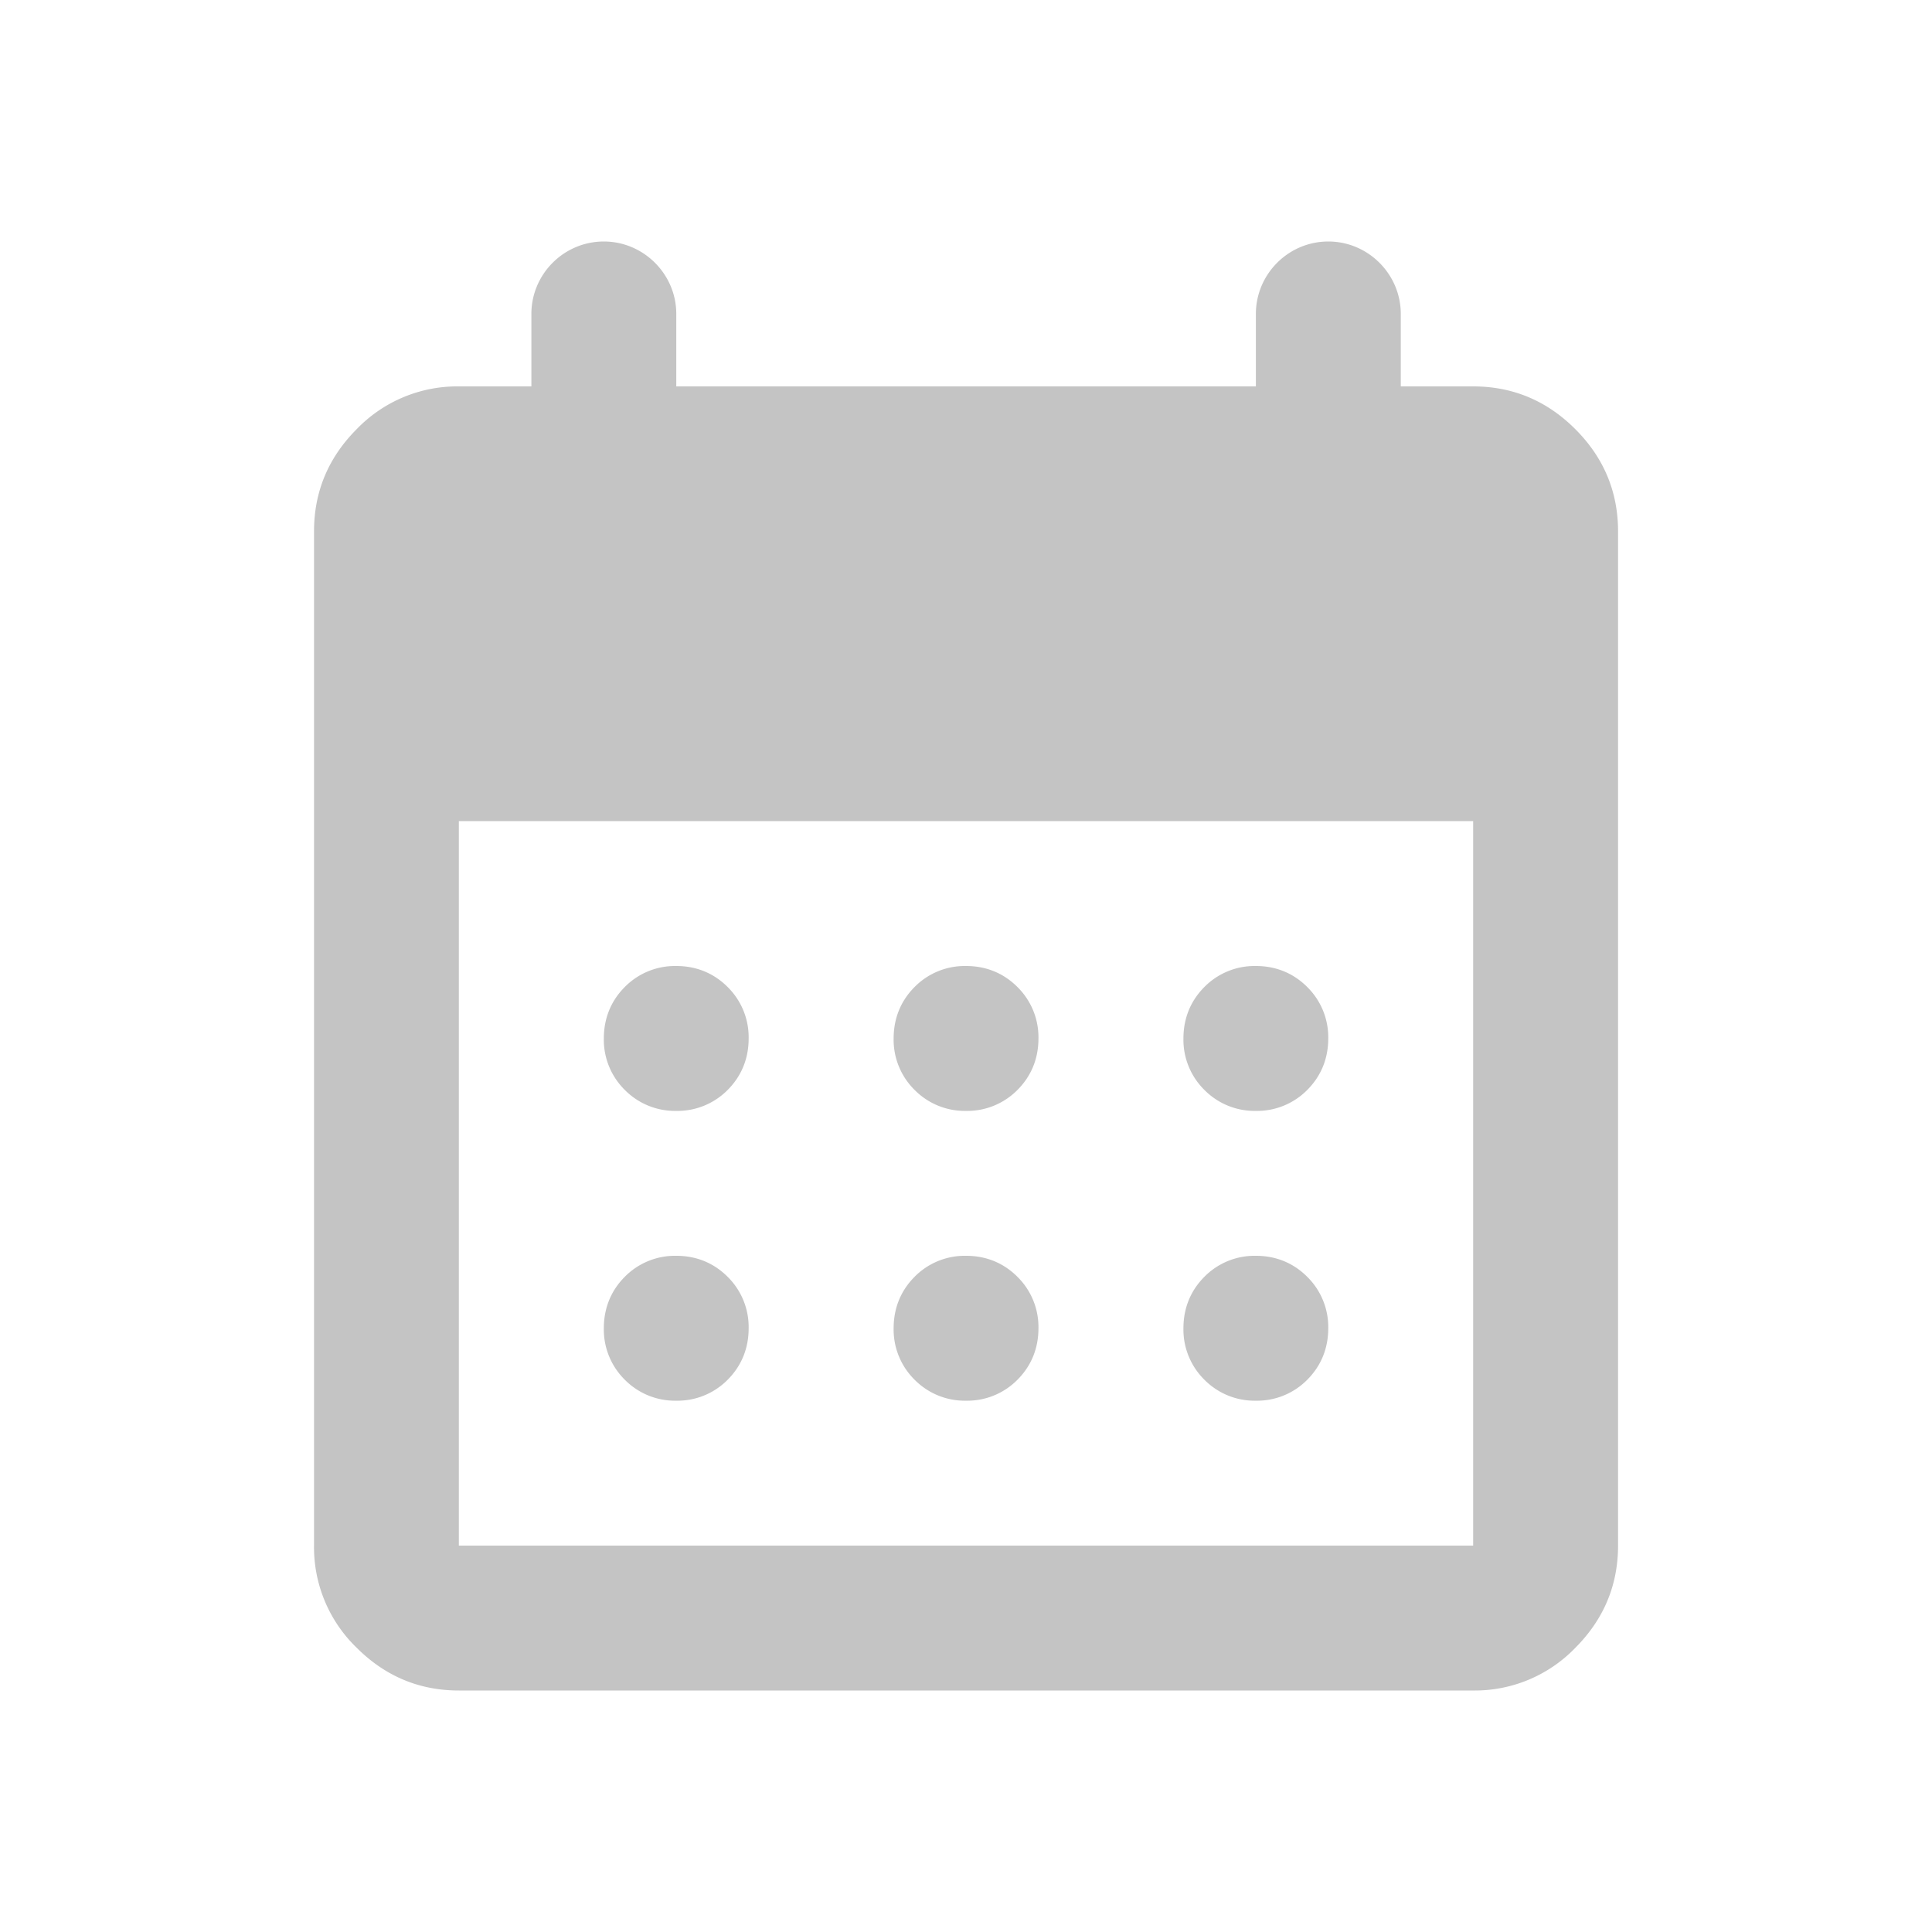 <svg xmlns="http://www.w3.org/2000/svg" width="24" height="24" fill="none" viewBox="0 0 24 24"><path fill="#C4C4C4" d="M12 13.8a.876.876 0 0 1-.639-.261.876.876 0 0 1-.26-.639c0-.252.09-.468.26-.639a.876.876 0 0 1 .64-.261c.251 0 .467.09.638.261a.876.876 0 0 1 .261.639c0 .252-.09.468-.26.639a.876.876 0 0 1-.64.261Zm-3.6 0a.876.876 0 0 1-.639-.261.876.876 0 0 1-.26-.639c0-.252.09-.468.26-.639a.876.876 0 0 1 .64-.261c.251 0 .467.09.638.261a.876.876 0 0 1 .261.639c0 .252-.09.468-.26.639a.876.876 0 0 1-.64.261Zm7.2 0a.876.876 0 0 1-.639-.261.876.876 0 0 1-.26-.639c0-.252.09-.468.26-.639a.876.876 0 0 1 .64-.261c.251 0 .467.09.638.261a.876.876 0 0 1 .261.639c0 .252-.09.468-.26.639a.876.876 0 0 1-.64.261ZM12 17.4a.876.876 0 0 1-.639-.261.876.876 0 0 1-.26-.639c0-.252.09-.468.26-.639a.876.876 0 0 1 .64-.261c.251 0 .467.09.638.261a.876.876 0 0 1 .261.639c0 .252-.09.468-.26.639a.876.876 0 0 1-.64.261Zm-3.6 0a.876.876 0 0 1-.639-.261.876.876 0 0 1-.26-.639c0-.252.09-.468.26-.639a.876.876 0 0 1 .64-.261c.251 0 .467.09.638.261a.876.876 0 0 1 .261.639c0 .252-.09.468-.26.639a.876.876 0 0 1-.64.261Zm7.2 0a.876.876 0 0 1-.639-.261.876.876 0 0 1-.26-.639c0-.252.09-.468.26-.639a.876.876 0 0 1 .64-.261c.251 0 .467.09.638.261a.876.876 0 0 1 .261.639c0 .252-.09.468-.26.639a.876.876 0 0 1-.64.261ZM5.7 21c-.495 0-.918-.18-1.269-.531a1.734 1.734 0 0 1-.53-1.269V6.6c0-.495.18-.918.53-1.269a1.734 1.734 0 0 1 1.27-.531h.9v-.9c0-.495.404-.9.9-.9.494 0 .9.405.9.9v.9h7.2v-.9c0-.495.404-.9.9-.9.494 0 .9.405.9.9v.9h.9c.494 0 .917.18 1.268.531.351.351.531.774.531 1.269v12.6c0 .495-.18.918-.53 1.269A1.734 1.734 0 0 1 18.3 21H5.7Zm0-1.8h12.6v-9H5.7v9Z"/></svg>